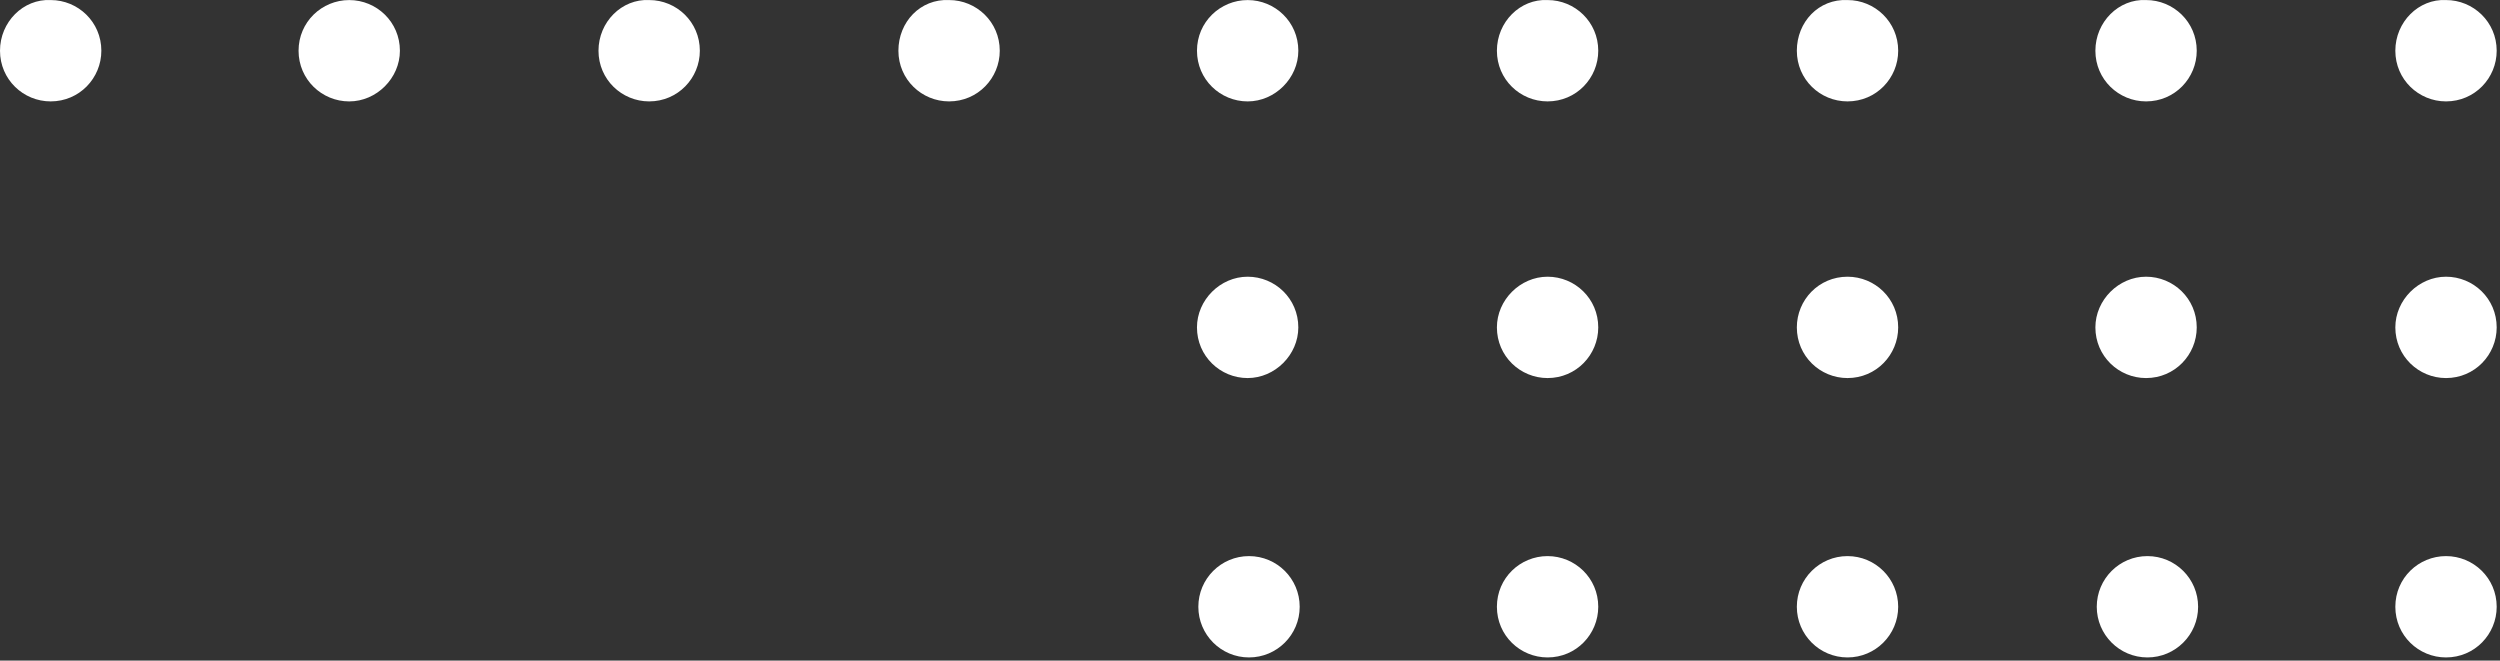 <?xml version="1.0" encoding="UTF-8"?> <svg xmlns="http://www.w3.org/2000/svg" width="193" height="51" viewBox="0 0 193 51" fill="none"><rect x="0" y="0" width="193" height="51" fill="#333333" stroke="none"/> <path d="M184.92 25.274C184.92 27.494 186.717 29.186 188.832 29.186C191.052 29.186 192.744 27.388 192.744 25.274C192.744 23.053 190.946 21.362 188.832 21.362C186.717 21.362 184.92 23.159 184.92 25.274Z" fill="white"></path> <path d="M161.764 25.274C161.764 27.494 163.562 29.186 165.676 29.186C167.897 29.186 169.588 27.388 169.588 25.274C169.588 23.053 167.791 21.362 165.676 21.362C163.562 21.362 161.764 23.159 161.764 25.274Z" fill="white"></path> <path d="M138.716 25.274C138.716 27.494 140.513 29.186 142.628 29.186C144.848 29.186 146.54 27.388 146.54 25.274C146.54 23.053 144.742 21.362 142.628 21.362C140.407 21.362 138.716 23.159 138.716 25.274Z" fill="white"></path> <path d="M115.561 25.274C115.561 27.494 117.358 29.186 119.473 29.186C121.693 29.186 123.385 27.388 123.385 25.274C123.385 23.053 121.587 21.362 119.473 21.362C117.358 21.362 115.561 23.159 115.561 25.274Z" fill="white"></path> <path d="M92.406 25.274C92.406 27.494 94.203 29.186 96.318 29.186C98.433 29.186 100.23 27.388 100.23 25.274C100.23 23.053 98.433 21.362 96.318 21.362C94.203 21.362 92.406 23.159 92.406 25.274Z" fill="white"></path> <path d="M184.92 46.843C184.92 49.063 186.717 50.754 188.832 50.754C191.052 50.754 192.744 48.957 192.744 46.843C192.744 44.622 190.946 42.931 188.832 42.931C186.717 42.931 184.92 44.622 184.92 46.843Z" fill="white"></path> <path d="M165.782 50.754C163.622 50.754 161.87 49.003 161.87 46.843C161.87 44.682 163.622 42.931 165.782 42.931C167.943 42.931 169.694 44.682 169.694 46.843C169.694 49.003 167.943 50.754 165.782 50.754Z" fill="white"></path> <path d="M142.628 50.754C140.467 50.754 138.716 49.003 138.716 46.843C138.716 44.682 140.467 42.931 142.628 42.931C144.788 42.931 146.54 44.682 146.54 46.843C146.54 49.003 144.788 50.754 142.628 50.754Z" fill="white"></path> <path d="M115.561 46.843C115.561 49.063 117.358 50.754 119.473 50.754C121.693 50.754 123.385 48.957 123.385 46.843C123.385 44.622 121.587 42.931 119.473 42.931C117.358 42.931 115.561 44.622 115.561 46.843Z" fill="white"></path> <path d="M96.424 50.754C94.263 50.754 92.512 49.003 92.512 46.843C92.512 44.682 94.263 42.931 96.424 42.931C98.585 42.931 100.336 44.682 100.336 46.843C100.336 49.003 98.585 50.754 96.424 50.754Z" fill="white"></path> <path d="M184.92 3.916C184.92 6.137 186.717 7.828 188.832 7.828C191.052 7.828 192.744 6.031 192.744 3.916C192.744 1.696 190.946 0.004 188.832 0.004C186.717 -0.101 184.92 1.696 184.92 3.916Z" fill="white"></path> <path d="M161.764 3.916C161.764 6.137 163.562 7.828 165.676 7.828C167.897 7.828 169.588 6.031 169.588 3.916C169.588 1.696 167.791 0.004 165.676 0.004C163.562 -0.101 161.764 1.696 161.764 3.916Z" fill="white"></path> <path d="M138.716 3.916C138.716 6.137 140.513 7.828 142.628 7.828C144.848 7.828 146.54 6.031 146.54 3.916C146.54 1.696 144.742 0.004 142.628 0.004C140.407 -0.101 138.716 1.696 138.716 3.916Z" fill="white"></path> <path d="M115.561 3.916C115.561 6.137 117.358 7.828 119.473 7.828C121.693 7.828 123.385 6.031 123.385 3.916C123.385 1.696 121.587 0.004 119.473 0.004C117.358 -0.101 115.561 1.696 115.561 3.916Z" fill="white"></path> <path d="M92.407 3.917C92.407 6.137 94.205 7.829 96.32 7.829C98.434 7.829 100.231 6.031 100.231 3.917C100.231 1.696 98.434 0.005 96.32 0.005C94.205 0.005 92.407 1.696 92.407 3.917Z" fill="white"></path> <path d="M69.357 3.916C69.357 6.137 71.155 7.828 73.269 7.828C75.49 7.828 77.181 6.031 77.181 3.916C77.181 1.696 75.384 0.004 73.269 0.004C71.049 -0.101 69.357 1.696 69.357 3.916Z" fill="white"></path> <path d="M46.204 3.916C46.204 6.137 48.001 7.828 50.116 7.828C52.336 7.828 54.028 6.031 54.028 3.916C54.028 1.696 52.23 0.004 50.116 0.004C48.001 -0.101 46.204 1.696 46.204 3.916Z" fill="white"></path> <path d="M23.049 3.917C23.049 6.137 24.846 7.829 26.961 7.829C29.076 7.829 30.873 6.031 30.873 3.917C30.873 1.696 29.076 0.005 26.961 0.005C24.846 0.005 23.049 1.696 23.049 3.917Z" fill="white"></path> <path d="M-1.19209e-05 3.916C-1.19209e-05 6.137 1.797 7.828 3.912 7.828C6.132 7.828 7.824 6.031 7.824 3.916C7.824 1.696 6.027 0.004 3.912 0.004C1.797 -0.101 -1.19209e-05 1.696 -1.19209e-05 3.916Z" fill="white"></path> </svg> 